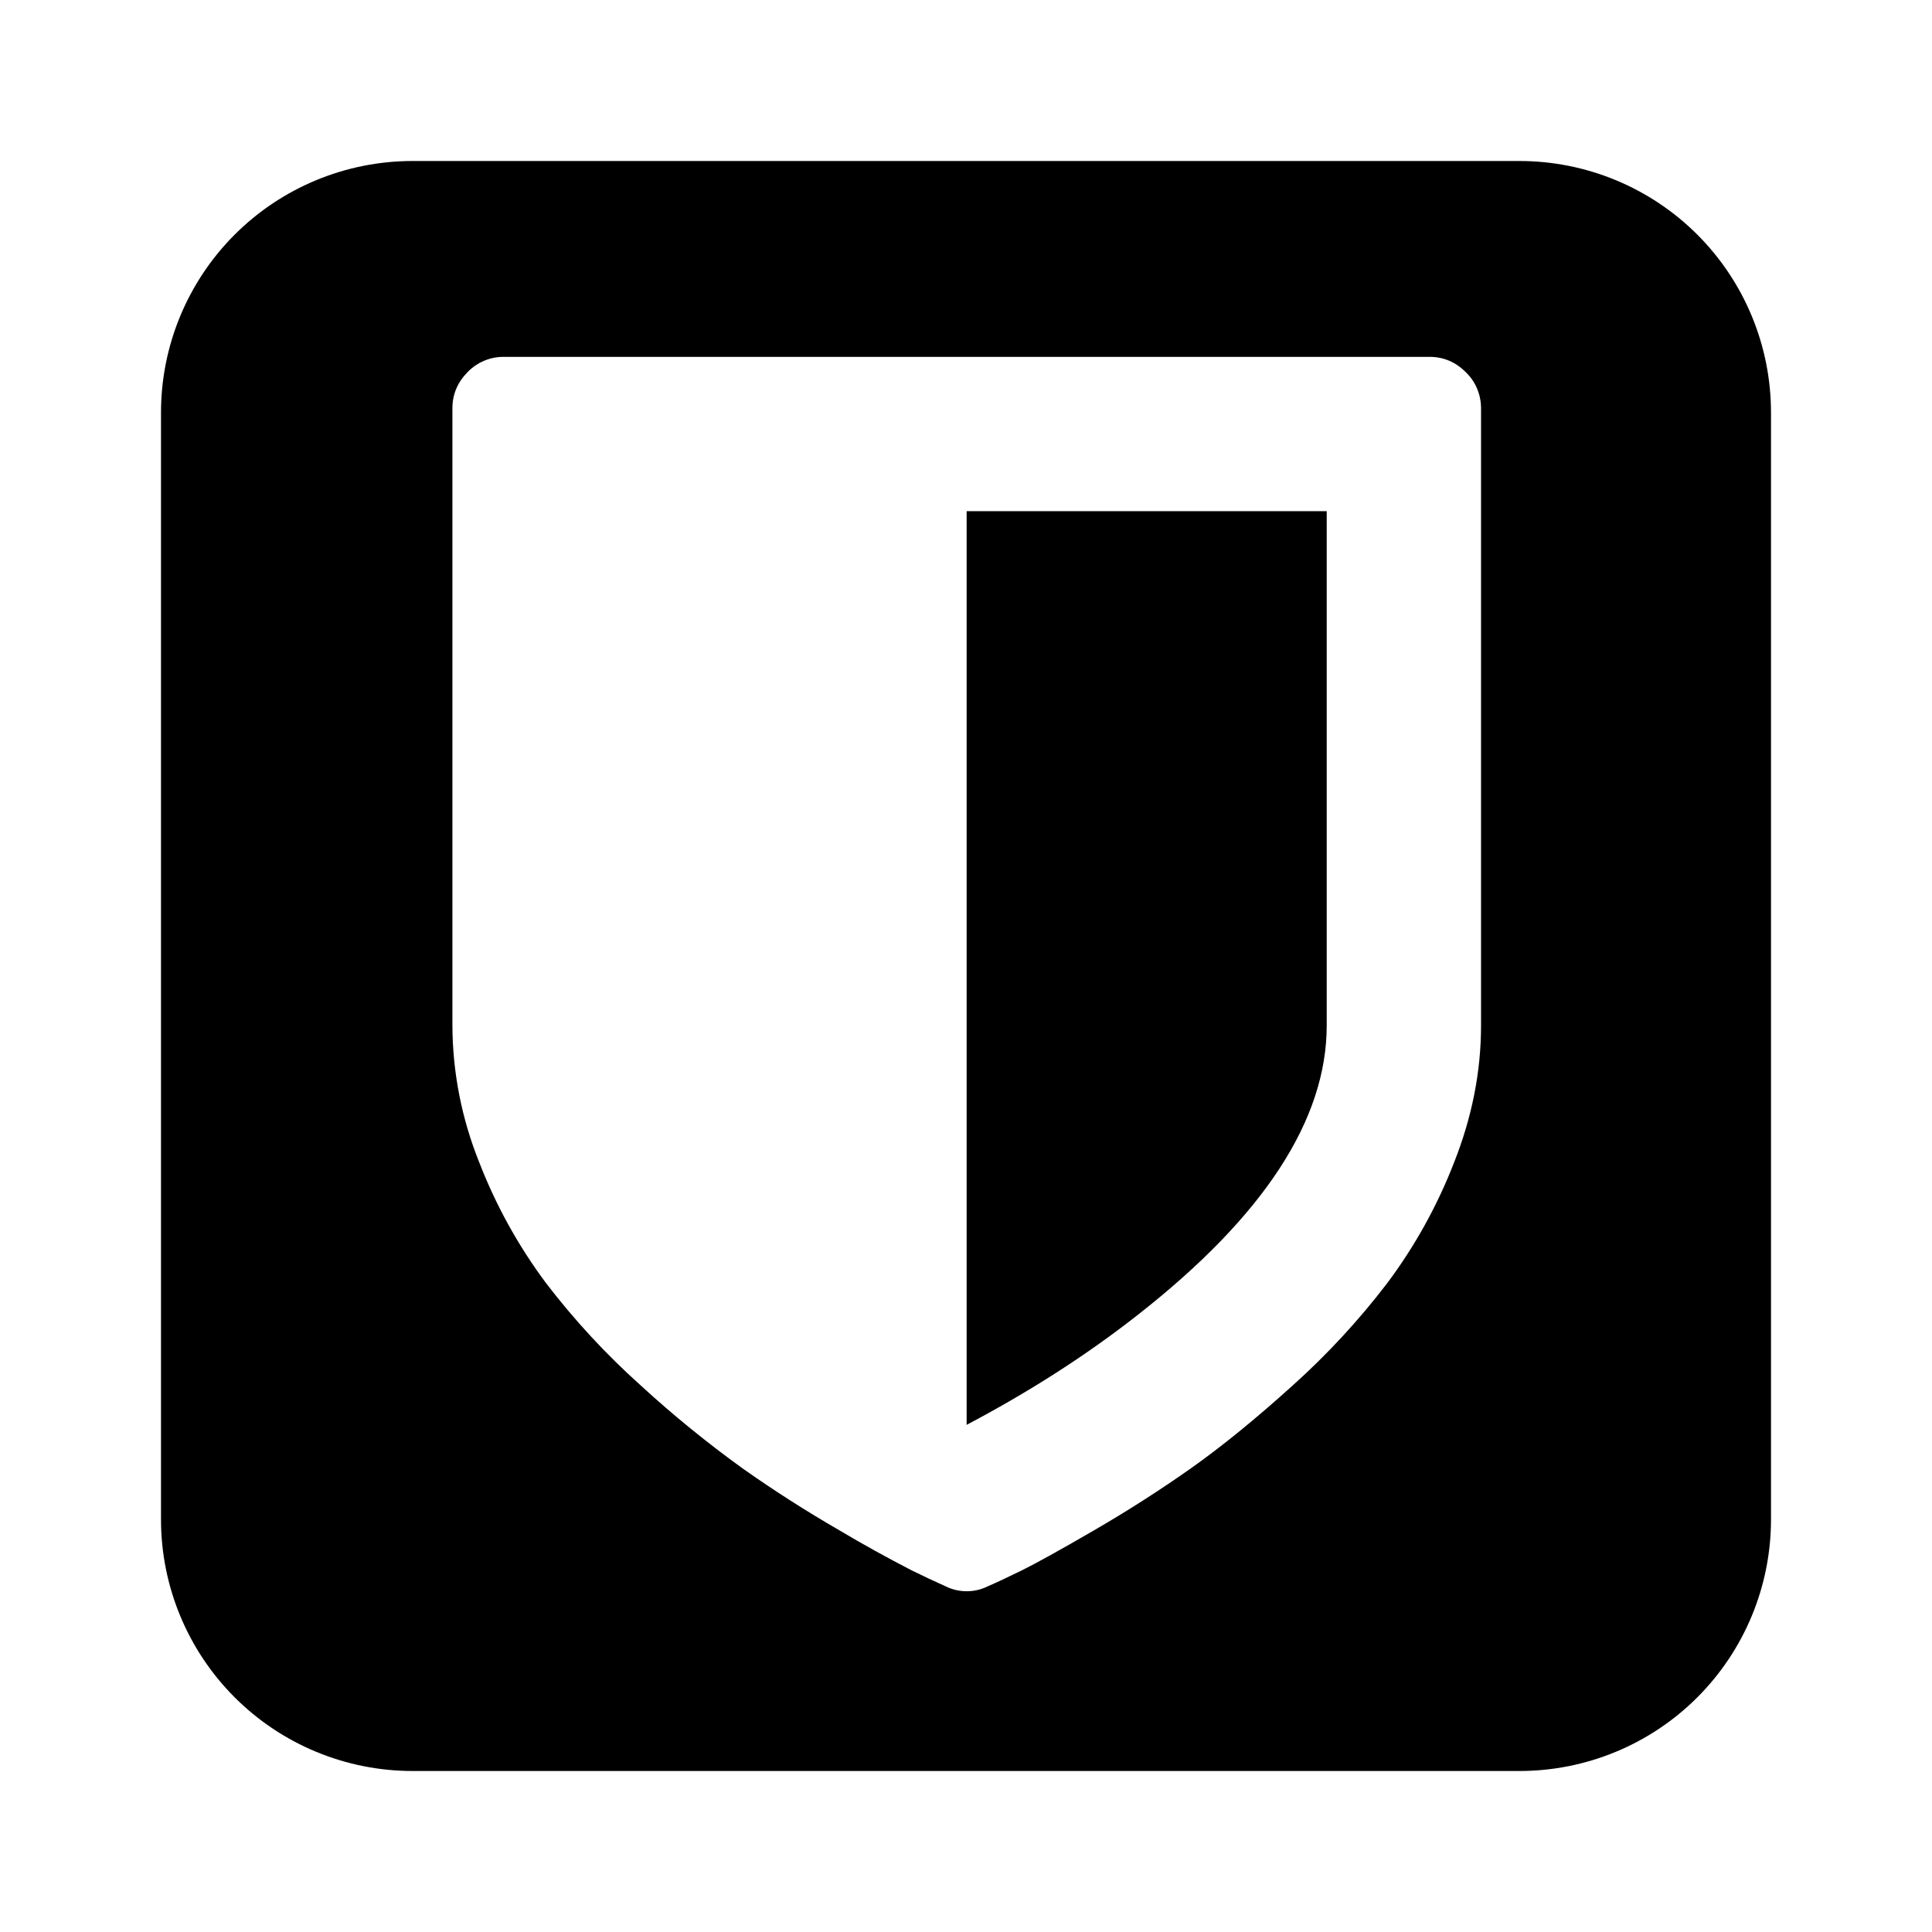 <svg width="24" height="24" viewBox="0 0 24 24" fill="none" xmlns="http://www.w3.org/2000/svg">
<path d="M5.125 2C4.296 2 3.501 2.329 2.915 2.915C2.329 3.501 2 4.296 2 5.125L2 18.875C2 19.704 2.329 20.499 2.915 21.085C3.501 21.671 4.296 22 5.125 22H18.875C19.704 22 20.499 21.671 21.085 21.085C21.671 20.499 22 19.704 22 18.875V5.125C22 4.296 21.671 3.501 21.085 2.915C20.499 2.329 19.704 2 18.875 2H5.125ZM6.258 4.433H17.758C17.932 4.433 18.082 4.497 18.208 4.623C18.269 4.681 18.317 4.751 18.349 4.828C18.382 4.906 18.398 4.989 18.398 5.072V12.739C18.398 13.312 18.286 13.878 18.063 14.441C17.856 14.975 17.577 15.479 17.234 15.938C16.882 16.399 16.488 16.825 16.057 17.212C15.601 17.624 15.18 17.967 14.794 18.24C14.408 18.512 14.005 18.77 13.586 19.013C13.167 19.256 12.869 19.421 12.693 19.508C12.516 19.594 12.375 19.661 12.268 19.707C12.187 19.747 12.099 19.767 12.009 19.767C11.919 19.767 11.83 19.747 11.749 19.707C11.606 19.643 11.464 19.576 11.324 19.507C11.022 19.351 10.724 19.187 10.432 19.013C10.018 18.774 9.614 18.516 9.223 18.24C8.783 17.922 8.361 17.579 7.961 17.212C7.529 16.825 7.135 16.399 6.782 15.938C6.44 15.479 6.161 14.975 5.954 14.441C5.736 13.9 5.622 13.322 5.62 12.739V5.072C5.62 4.899 5.683 4.75 5.809 4.622C5.867 4.562 5.937 4.514 6.015 4.481C6.092 4.449 6.175 4.432 6.259 4.433H6.258ZM12.008 6.35V17.7C12.8 17.282 13.509 16.825 14.135 16.333C15.699 15.108 16.481 13.911 16.481 12.739V6.35H12.008Z" fill="black"/>
</svg>
